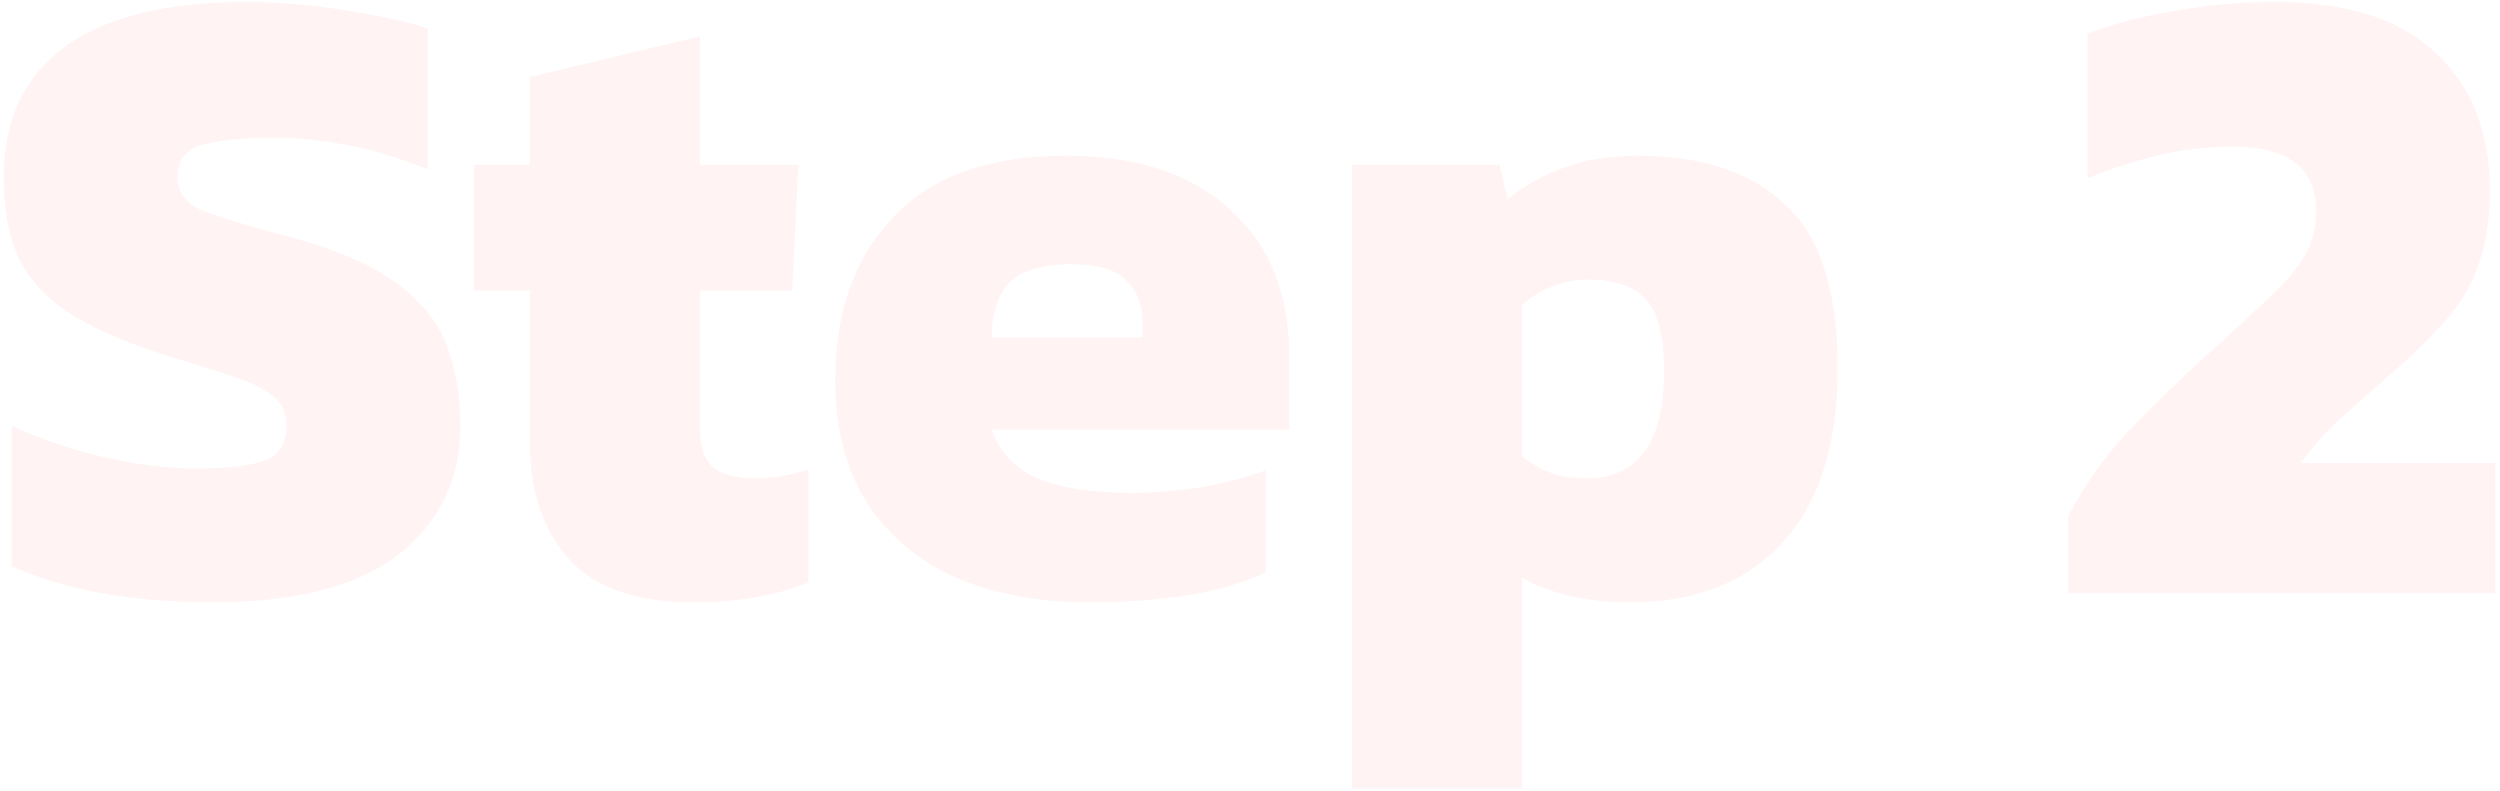 <svg width="177" height="56" viewBox="0 0 177 56" fill="none" xmlns="http://www.w3.org/2000/svg">
<path d="M15.051 42.64C12.278 42.64 9.654 42.427 7.179 42C4.704 41.531 2.592 40.891 0.843 40.08V30.16C2.763 31.056 4.896 31.781 7.243 32.336C9.59 32.891 11.787 33.168 13.835 33.168C15.968 33.168 17.568 32.997 18.635 32.656C19.744 32.272 20.299 31.44 20.299 30.16C20.299 29.264 19.979 28.56 19.339 28.048C18.742 27.536 17.782 27.067 16.459 26.64C15.179 26.213 13.494 25.68 11.403 25.04C8.63 24.144 6.432 23.163 4.811 22.096C3.19 21.029 2.016 19.728 1.291 18.192C0.608 16.656 0.267 14.779 0.267 12.56C0.267 8.507 1.696 5.435 4.555 3.344C7.456 1.211 11.744 0.144 17.419 0.144C19.68 0.144 22.006 0.336 24.395 0.72C26.827 1.104 28.79 1.531 30.283 2V11.984C28.278 11.173 26.358 10.597 24.523 10.256C22.688 9.915 20.96 9.744 19.339 9.744C17.462 9.744 15.862 9.893 14.539 10.192C13.216 10.491 12.555 11.259 12.555 12.496C12.555 13.563 13.11 14.352 14.219 14.864C15.371 15.333 17.398 15.952 20.299 16.72C23.67 17.616 26.23 18.704 27.979 19.984C29.771 21.264 30.987 22.757 31.627 24.464C32.267 26.128 32.587 28.027 32.587 30.16C32.587 33.915 31.136 36.944 28.235 39.248C25.334 41.509 20.939 42.64 15.051 42.64ZM49.102 42.64C45.048 42.64 42.104 41.616 40.27 39.568C38.435 37.52 37.517 34.747 37.517 31.248V20.56H33.55V11.664H37.517V5.456L49.55 2.576V11.664H56.526L56.078 20.56H49.55V30.352C49.55 31.632 49.87 32.549 50.51 33.104C51.15 33.616 52.131 33.872 53.453 33.872C54.691 33.872 55.95 33.659 57.23 33.232V41.232C54.968 42.171 52.259 42.64 49.102 42.64ZM77.126 42.64C73.585 42.64 70.449 42.064 67.718 40.912C65.03 39.717 62.918 37.947 61.382 35.6C59.889 33.253 59.142 30.352 59.142 26.896C59.142 22.075 60.507 18.235 63.238 15.376C65.969 12.475 70.043 11.024 75.462 11.024C80.411 11.024 84.273 12.283 87.046 14.8C89.862 17.317 91.27 20.752 91.27 25.104V30.416H70.214C70.769 32.037 71.857 33.189 73.478 33.872C75.099 34.555 77.297 34.896 80.07 34.896C81.819 34.896 83.569 34.747 85.318 34.448C87.11 34.107 88.539 33.723 89.606 33.296V40.528C86.619 41.936 82.459 42.64 77.126 42.64ZM70.214 23.888H80.902V22.8C80.902 21.605 80.518 20.624 79.75 19.856C79.025 19.088 77.723 18.704 75.846 18.704C73.755 18.704 72.283 19.152 71.43 20.048C70.619 20.901 70.214 22.181 70.214 23.888ZM95.734 55.824V11.664H106.166L106.742 14.096C107.98 13.115 109.324 12.368 110.774 11.856C112.268 11.301 113.996 11.024 115.958 11.024C120.481 11.024 123.958 12.176 126.39 14.48C128.865 16.741 130.102 20.603 130.102 26.064C130.102 31.483 128.801 35.6 126.198 38.416C123.596 41.232 120.012 42.64 115.446 42.64C112.417 42.64 109.857 42.064 107.766 40.912V55.824H95.734ZM112.374 33.872C114.124 33.872 115.468 33.253 116.406 32.016C117.345 30.779 117.814 28.859 117.814 26.256C117.814 23.739 117.366 22.032 116.47 21.136C115.617 20.24 114.294 19.792 112.502 19.792C110.71 19.792 109.132 20.389 107.766 21.584V32.336C108.449 32.848 109.132 33.232 109.814 33.488C110.497 33.744 111.35 33.872 112.374 33.872ZM146.454 42V36.496C147.649 34.235 149.1 32.208 150.806 30.416C152.513 28.624 154.412 26.789 156.502 24.912C158.252 23.333 159.66 22.032 160.726 21.008C161.836 19.984 162.646 19.024 163.158 18.128C163.713 17.189 163.99 16.123 163.99 14.928C163.99 11.899 162.006 10.384 158.038 10.384C156.204 10.384 154.412 10.597 152.662 11.024C150.956 11.451 149.334 11.984 147.798 12.624V2.384C149.548 1.701 151.596 1.168 153.942 0.784C156.289 0.357 158.657 0.144 161.046 0.144C166.166 0.144 169.985 1.36 172.502 3.792C175.02 6.181 176.278 9.403 176.278 13.456C176.278 15.376 176.044 17.04 175.574 18.448C175.148 19.813 174.465 21.072 173.526 22.224C172.588 23.376 171.372 24.613 169.878 25.936C168.556 27.088 167.254 28.24 165.974 29.392C164.694 30.544 163.67 31.675 162.902 32.784H176.662V42H146.454Z" fill="#FF9C9C" fill-opacity="0.12"/>
</svg>
